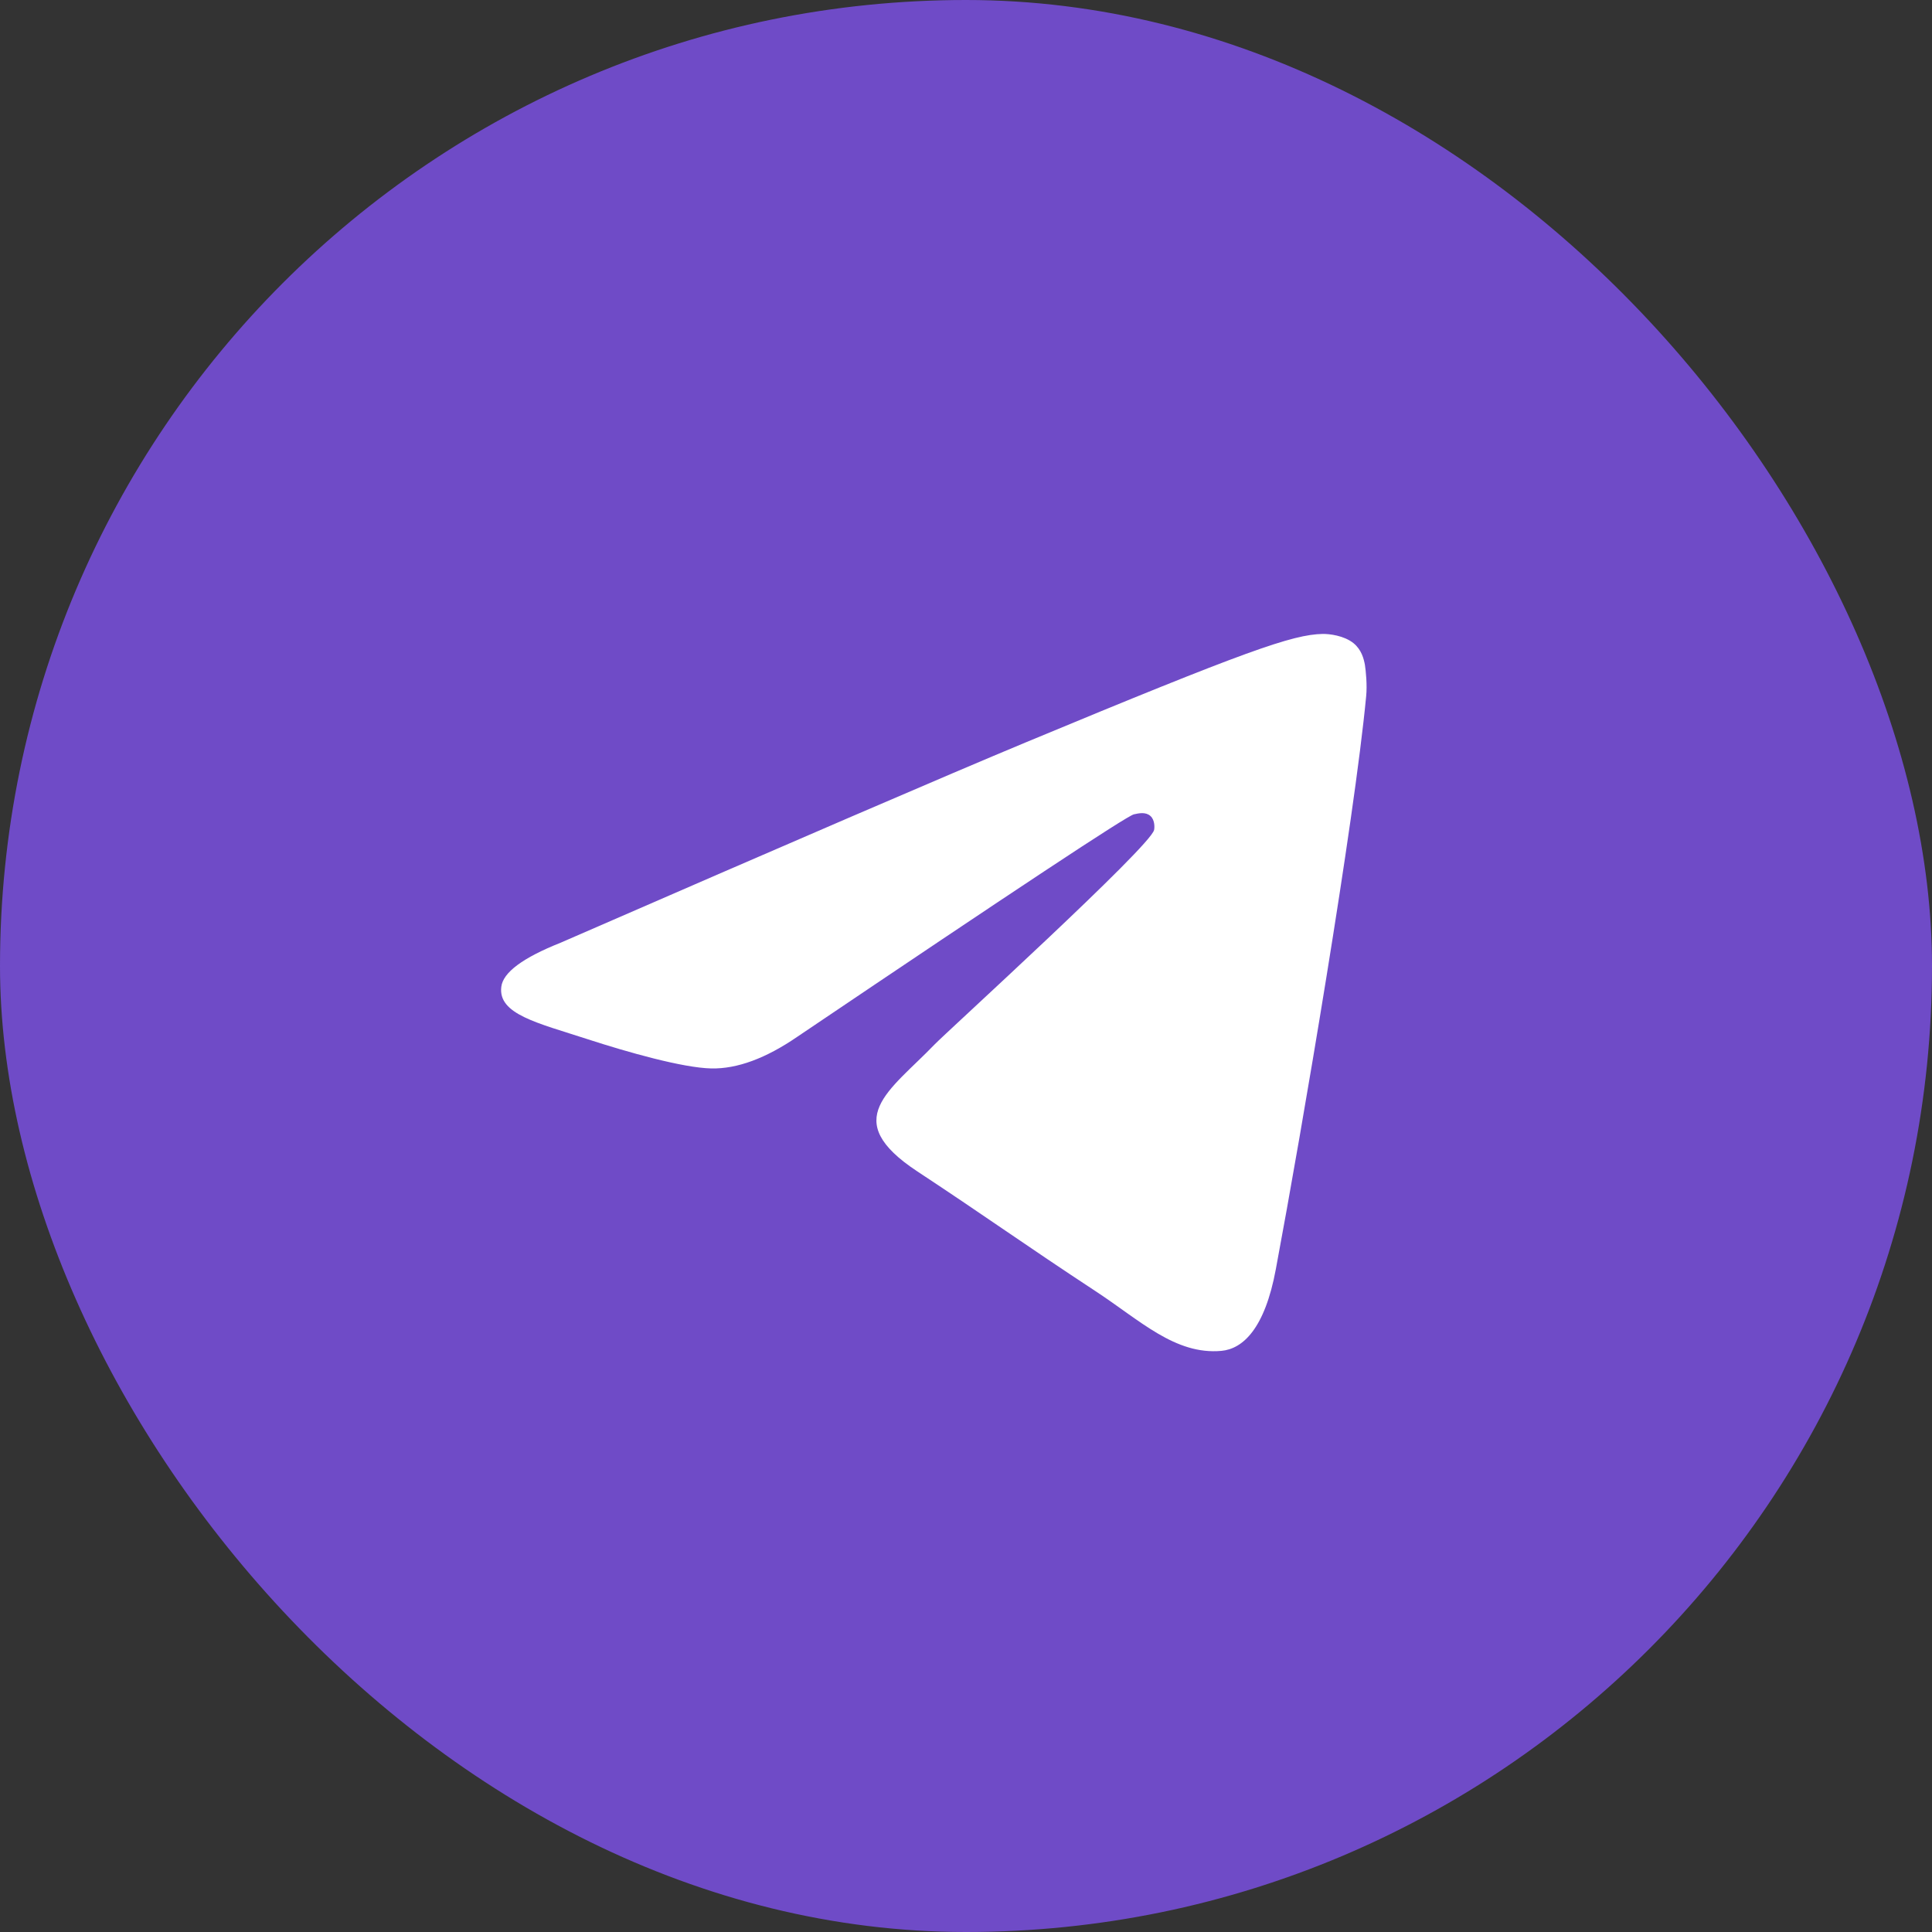 <svg viewBox="0 0 40 40" fill="none" xmlns="http://www.w3.org/2000/svg">
<rect x="0" y="0" width="40" height="40" fill="#333333" stroke="none"/>
<rect width="40" height="40" rx="20" fill="#6F4BC7"/>
<path d="M11.607 19.518C16.417 17.423 19.625 16.041 21.228 15.374C25.812 13.468 26.763 13.137 27.385 13.125C27.521 13.123 27.826 13.157 28.024 13.317C28.189 13.453 28.235 13.636 28.259 13.764C28.279 13.893 28.308 14.185 28.285 14.414C28.037 17.023 26.962 23.354 26.415 26.276C26.186 27.513 25.73 27.927 25.289 27.968C24.33 28.056 23.603 27.335 22.674 26.727C21.223 25.774 20.403 25.182 18.993 24.253C17.364 23.18 18.421 22.59 19.349 21.625C19.591 21.373 23.814 17.533 23.894 17.184C23.904 17.141 23.915 16.979 23.817 16.893C23.721 16.807 23.579 16.836 23.476 16.86C23.329 16.893 21.012 18.426 16.515 21.46C15.858 21.912 15.262 22.132 14.726 22.121C14.138 22.108 13.004 21.788 12.161 21.514C11.13 21.178 10.307 21 10.379 20.43C10.415 20.133 10.825 19.829 11.607 19.518Z" fill="white"/>
</svg>
